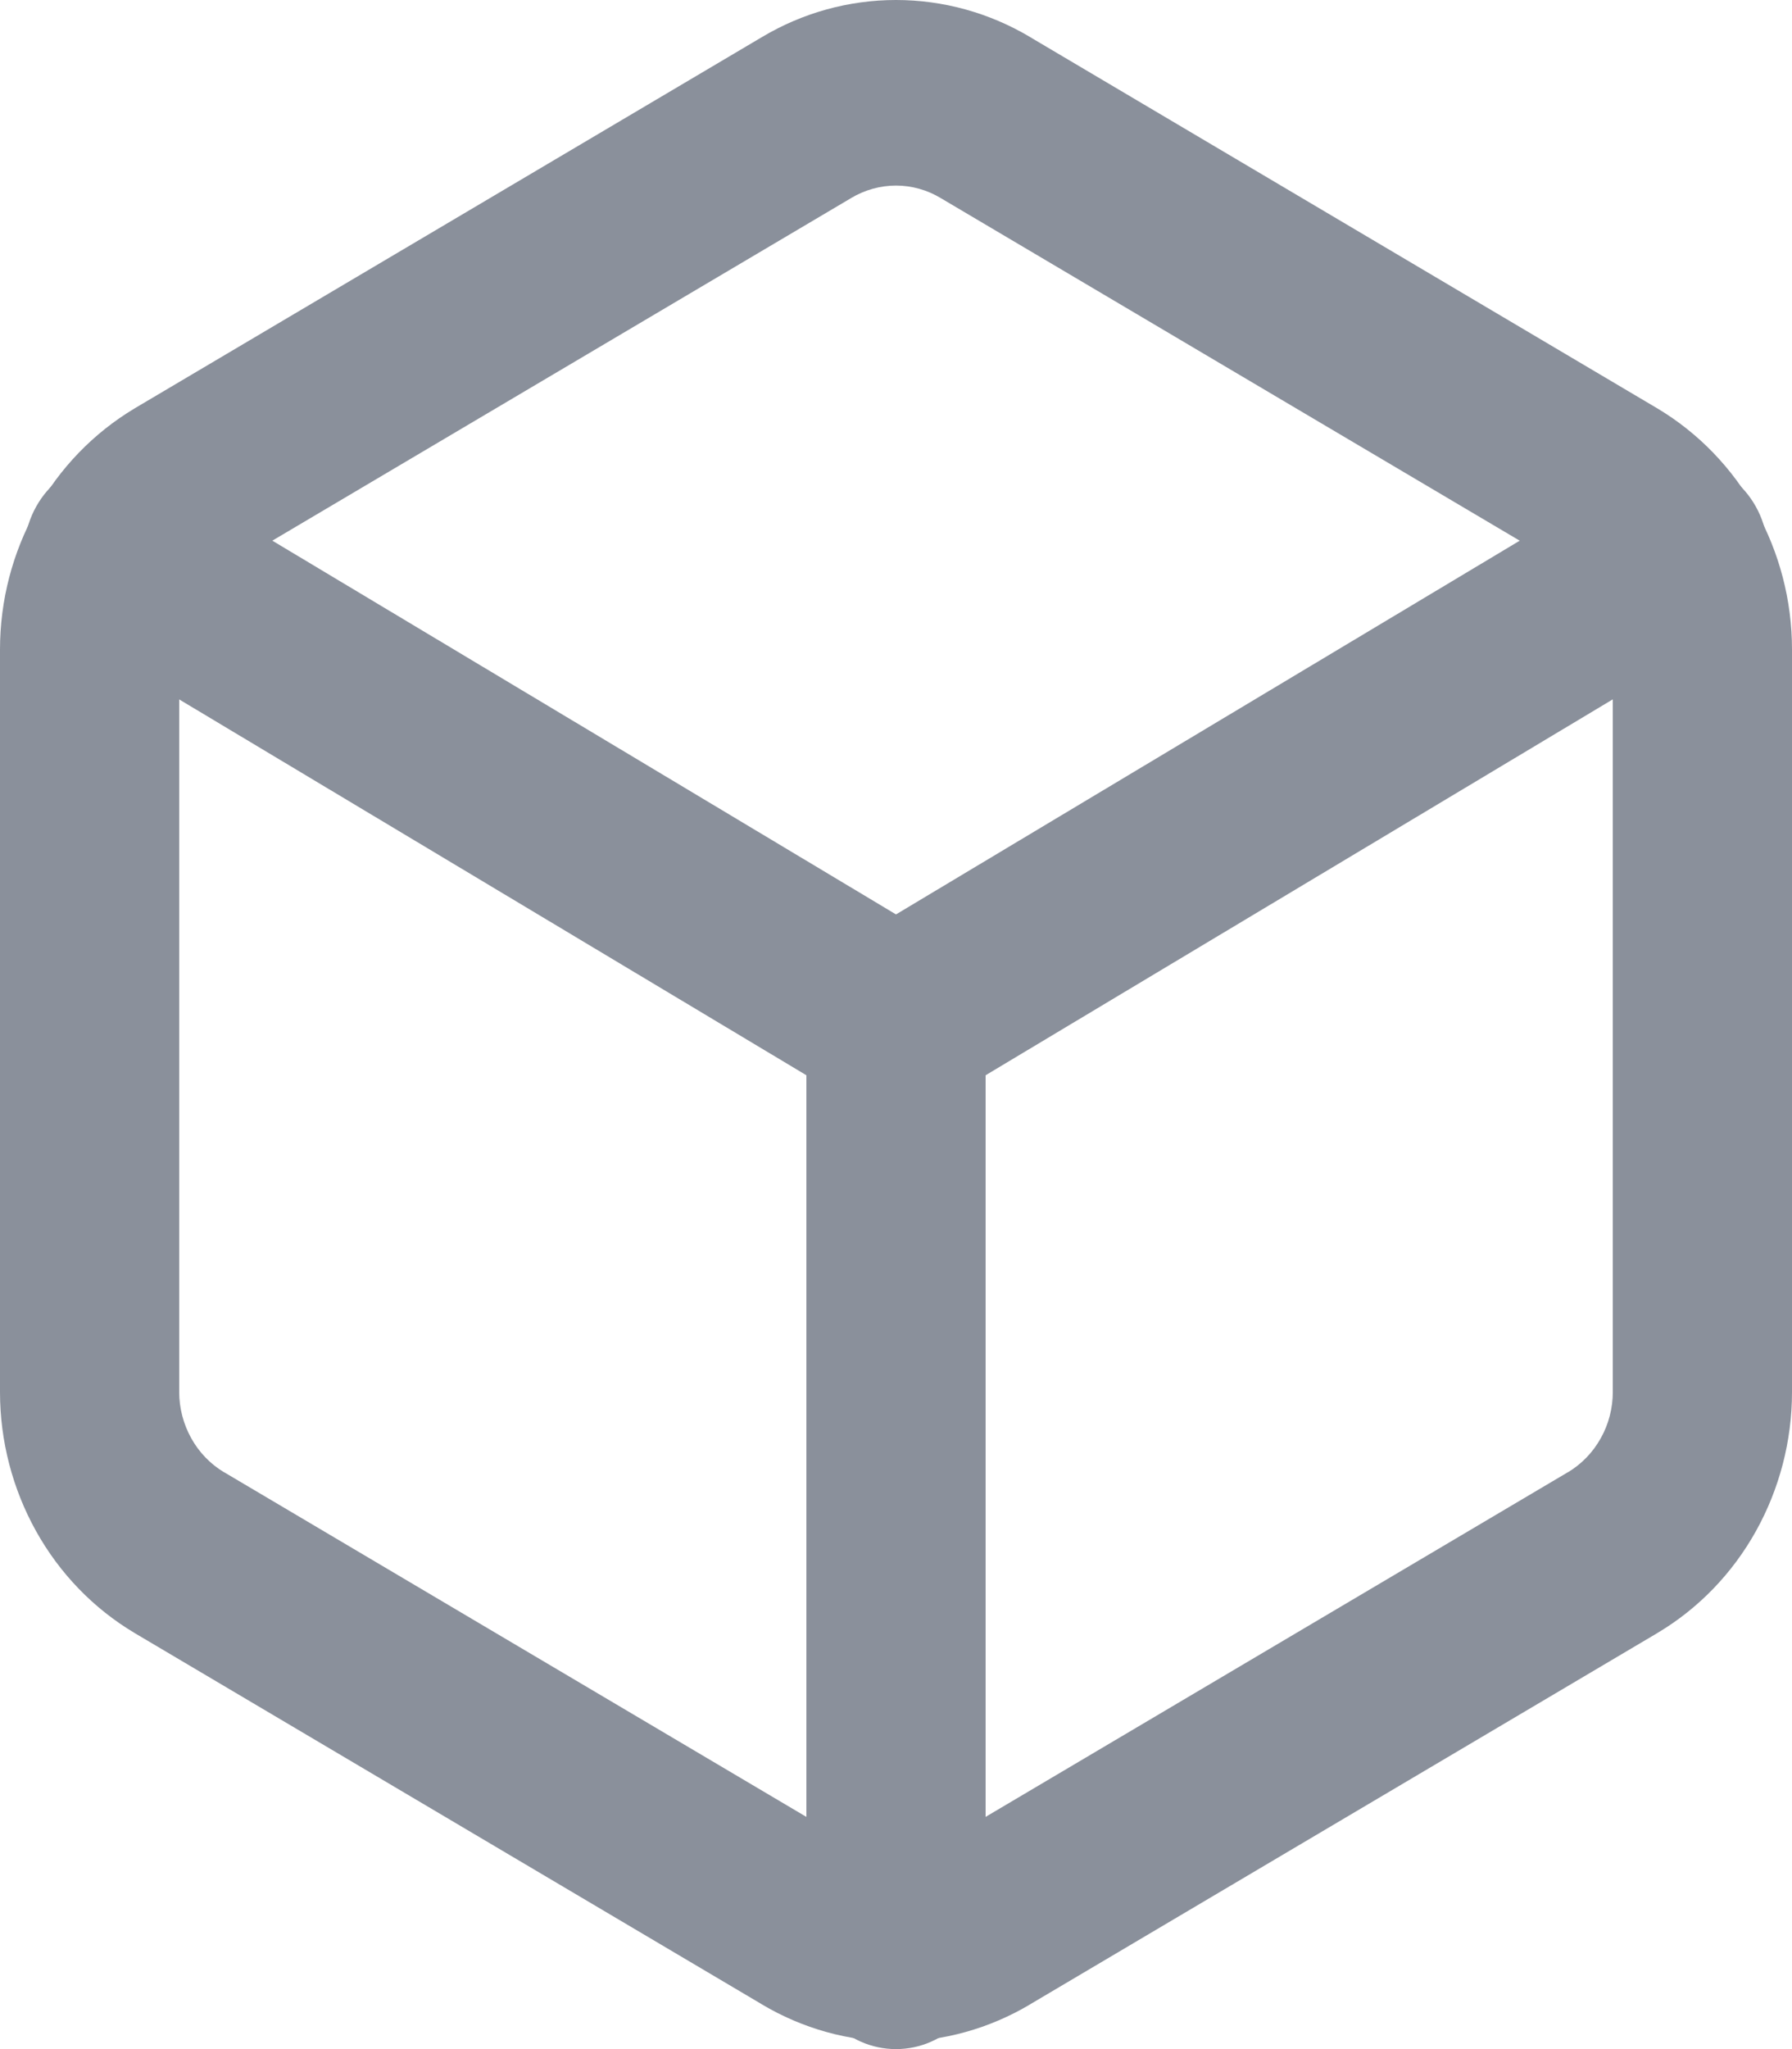 <svg width="14" height="16" viewBox="0 0 14 16" fill="none" xmlns="http://www.w3.org/2000/svg">
<g id="Vector">
<path fill-rule="evenodd" clip-rule="evenodd" d="M5.952 0.29C6.27 0.1 6.632 0 7 0C7.368 0 7.73 0.1 8.049 0.29L8.05 0.291L12.95 3.19C13.269 3.381 13.534 3.655 13.718 3.985C13.902 4.315 14 4.689 14 5.071V10.87C14 11.251 13.902 11.626 13.718 11.956C13.534 12.286 13.269 12.56 12.95 12.75L12.947 12.752L8.05 15.649L8.049 15.65C7.73 15.84 7.368 15.941 7 15.941C6.632 15.941 6.27 15.84 5.951 15.65L5.95 15.649L1.053 12.752L1.05 12.75C0.731 12.56 0.466 12.286 0.282 11.956C0.098 11.626 0 11.251 0 10.87V5.071C0 4.689 0.098 4.315 0.282 3.985C0.466 3.655 0.731 3.381 1.05 3.19L1.053 3.188L5.952 0.29ZM7 1.449C6.877 1.449 6.756 1.483 6.65 1.546L6.647 1.548L1.75 4.445L1.749 4.446C1.643 4.51 1.555 4.601 1.494 4.71C1.433 4.82 1.4 4.945 1.4 5.072V10.869C1.4 10.996 1.433 11.12 1.494 11.23C1.555 11.34 1.643 11.431 1.749 11.495L1.75 11.495L6.65 14.394C6.756 14.458 6.877 14.491 7 14.491C7.123 14.491 7.244 14.458 7.35 14.394L7.353 14.392L12.25 11.495L12.251 11.495C12.357 11.431 12.445 11.34 12.506 11.23C12.568 11.12 12.6 10.995 12.6 10.868V5.072C12.6 4.945 12.568 4.82 12.506 4.71C12.445 4.601 12.357 4.51 12.251 4.446L12.25 4.445L7.35 1.547C7.244 1.483 7.123 1.449 7 1.449Z" fill="#8A909B"/>
<path fill-rule="evenodd" clip-rule="evenodd" d="M0.283 3.955C0.477 3.608 0.905 3.49 1.24 3.69L7 7.14L12.761 3.69C13.095 3.49 13.523 3.608 13.717 3.955C13.911 4.301 13.796 4.745 13.461 4.945L7.351 8.605C7.134 8.735 6.866 8.735 6.649 8.605L0.538 4.945C0.204 4.745 0.089 4.301 0.283 3.955Z" fill="#8A909B"/>
<path fill-rule="evenodd" clip-rule="evenodd" d="M7 7.246C7.387 7.246 7.7 7.57 7.7 7.97V15.275C7.7 15.675 7.387 16 7 16C6.613 16 6.3 15.675 6.3 15.275V7.97C6.3 7.57 6.613 7.246 7 7.246Z" fill="#8A909B"/>
</g>
</svg>

